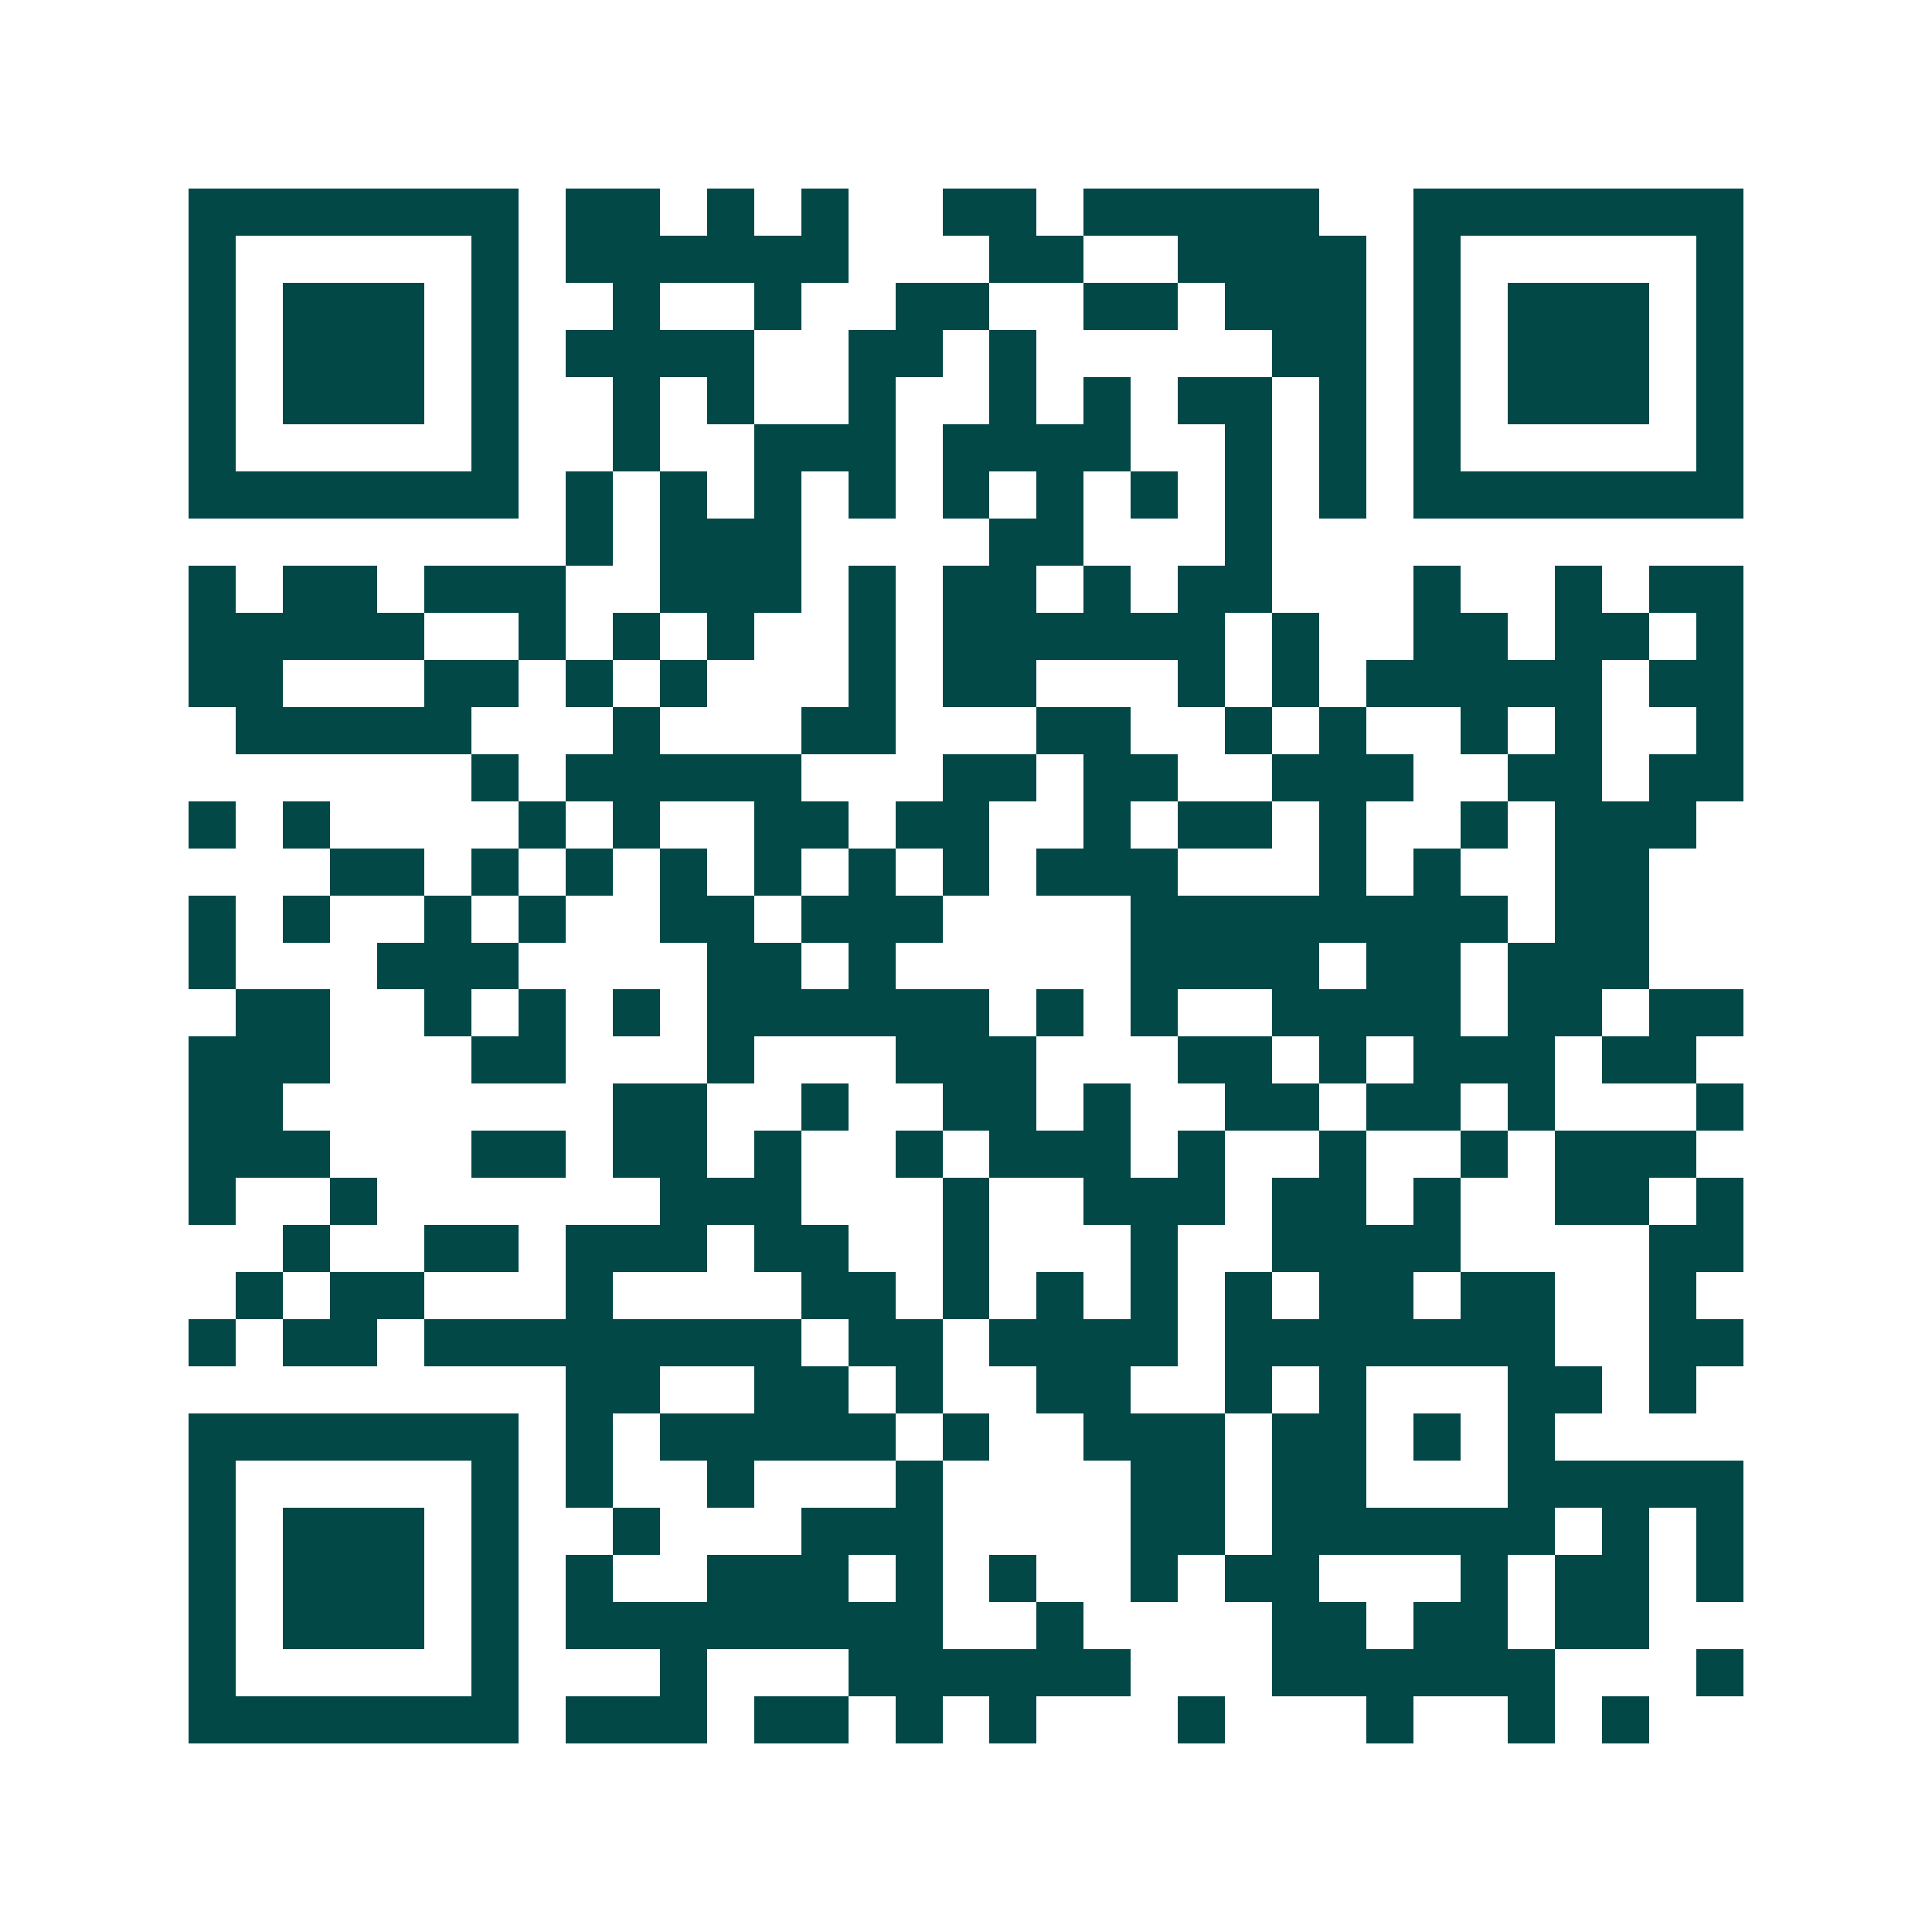 <svg xmlns="http://www.w3.org/2000/svg" width="200" height="200" viewBox="0 0 41 41" shape-rendering="crispEdges"><path fill="#ffffff" d="M0 0h41v41H0z"/><path stroke="#014847" d="M4 4.5h7m1 0h2m1 0h1m1 0h1m2 0h2m1 0h5m2 0h7M4 5.5h1m5 0h1m1 0h6m3 0h2m2 0h4m1 0h1m5 0h1M4 6.5h1m1 0h3m1 0h1m2 0h1m2 0h1m2 0h2m2 0h2m1 0h3m1 0h1m1 0h3m1 0h1M4 7.5h1m1 0h3m1 0h1m1 0h4m2 0h2m1 0h1m5 0h2m1 0h1m1 0h3m1 0h1M4 8.5h1m1 0h3m1 0h1m2 0h1m1 0h1m2 0h1m2 0h1m1 0h1m1 0h2m1 0h1m1 0h1m1 0h3m1 0h1M4 9.5h1m5 0h1m2 0h1m2 0h3m1 0h4m2 0h1m1 0h1m1 0h1m5 0h1M4 10.5h7m1 0h1m1 0h1m1 0h1m1 0h1m1 0h1m1 0h1m1 0h1m1 0h1m1 0h1m1 0h7M12 11.5h1m1 0h3m4 0h2m3 0h1M4 12.5h1m1 0h2m1 0h3m2 0h3m1 0h1m1 0h2m1 0h1m1 0h2m3 0h1m2 0h1m1 0h2M4 13.5h5m2 0h1m1 0h1m1 0h1m2 0h1m1 0h6m1 0h1m2 0h2m1 0h2m1 0h1M4 14.5h2m3 0h2m1 0h1m1 0h1m3 0h1m1 0h2m3 0h1m1 0h1m1 0h5m1 0h2M5 15.5h5m3 0h1m3 0h2m3 0h2m2 0h1m1 0h1m2 0h1m1 0h1m2 0h1M10 16.5h1m1 0h5m3 0h2m1 0h2m2 0h3m2 0h2m1 0h2M4 17.5h1m1 0h1m4 0h1m1 0h1m2 0h2m1 0h2m2 0h1m1 0h2m1 0h1m2 0h1m1 0h3M7 18.5h2m1 0h1m1 0h1m1 0h1m1 0h1m1 0h1m1 0h1m1 0h3m3 0h1m1 0h1m2 0h2M4 19.5h1m1 0h1m2 0h1m1 0h1m2 0h2m1 0h3m4 0h8m1 0h2M4 20.5h1m3 0h3m4 0h2m1 0h1m5 0h4m1 0h2m1 0h3M5 21.5h2m2 0h1m1 0h1m1 0h1m1 0h6m1 0h1m1 0h1m2 0h4m1 0h2m1 0h2M4 22.5h3m3 0h2m3 0h1m3 0h3m3 0h2m1 0h1m1 0h3m1 0h2M4 23.5h2m7 0h2m2 0h1m2 0h2m1 0h1m2 0h2m1 0h2m1 0h1m3 0h1M4 24.5h3m3 0h2m1 0h2m1 0h1m2 0h1m1 0h3m1 0h1m2 0h1m2 0h1m1 0h3M4 25.5h1m2 0h1m6 0h3m3 0h1m2 0h3m1 0h2m1 0h1m2 0h2m1 0h1M6 26.5h1m2 0h2m1 0h3m1 0h2m2 0h1m3 0h1m2 0h4m4 0h2M5 27.5h1m1 0h2m3 0h1m4 0h2m1 0h1m1 0h1m1 0h1m1 0h1m1 0h2m1 0h2m2 0h1M4 28.5h1m1 0h2m1 0h8m1 0h2m1 0h4m1 0h7m2 0h2M12 29.5h2m2 0h2m1 0h1m2 0h2m2 0h1m1 0h1m3 0h2m1 0h1M4 30.5h7m1 0h1m1 0h5m1 0h1m2 0h3m1 0h2m1 0h1m1 0h1M4 31.5h1m5 0h1m1 0h1m2 0h1m3 0h1m4 0h2m1 0h2m3 0h5M4 32.5h1m1 0h3m1 0h1m2 0h1m3 0h3m4 0h2m1 0h6m1 0h1m1 0h1M4 33.5h1m1 0h3m1 0h1m1 0h1m2 0h3m1 0h1m1 0h1m2 0h1m1 0h2m3 0h1m1 0h2m1 0h1M4 34.5h1m1 0h3m1 0h1m1 0h8m2 0h1m4 0h2m1 0h2m1 0h2M4 35.5h1m5 0h1m3 0h1m3 0h6m3 0h6m3 0h1M4 36.5h7m1 0h3m1 0h2m1 0h1m1 0h1m3 0h1m3 0h1m2 0h1m1 0h1"/></svg>

